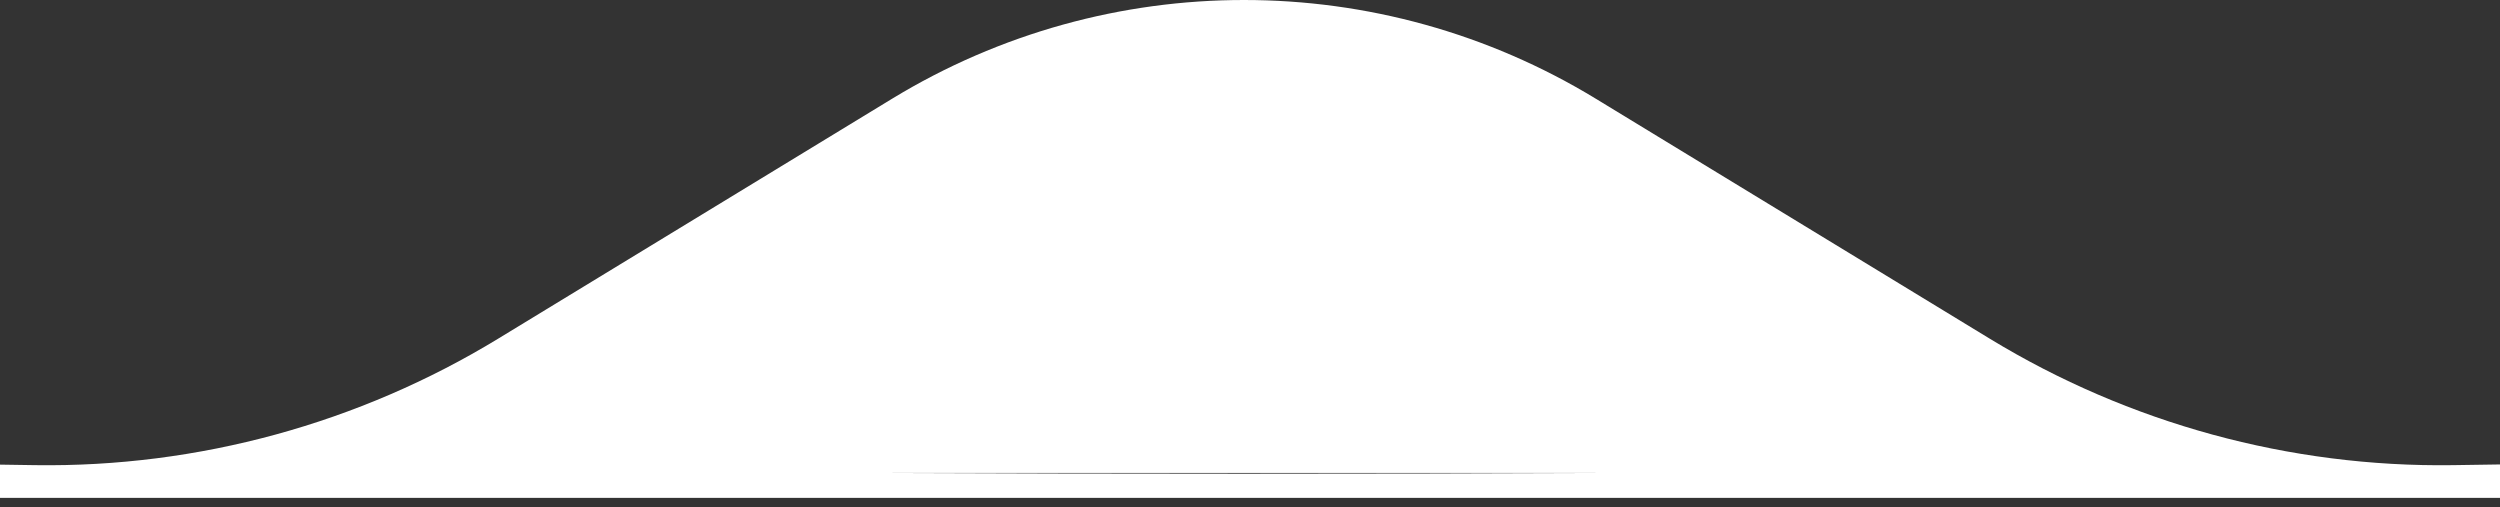 <svg xmlns="http://www.w3.org/2000/svg" width="207" height="42" viewBox="0 0 207 42" fill="none"><rect x="0" y="0" width="207" height="42" fill="#333333" stroke="none"/><path d="M73.869 8.173C91.761 -2.724 114.239 -2.724 132.131 8.173L164.752 28.043C176.27 35.058 189.599 38.705 203.084 38.515C204.391 38.497 205.697 38.476 207 38.456V41.224H0V38.471C0.971 38.485 1.942 38.501 2.915 38.515C16.4 38.706 29.728 35.058 41.246 28.043L73.869 8.173ZM72.744 39.158C82.738 39.2 92.824 39.224 103 39.224C113.176 39.224 123.262 39.2 133.256 39.158H72.744Z" fill="white"></path></svg>